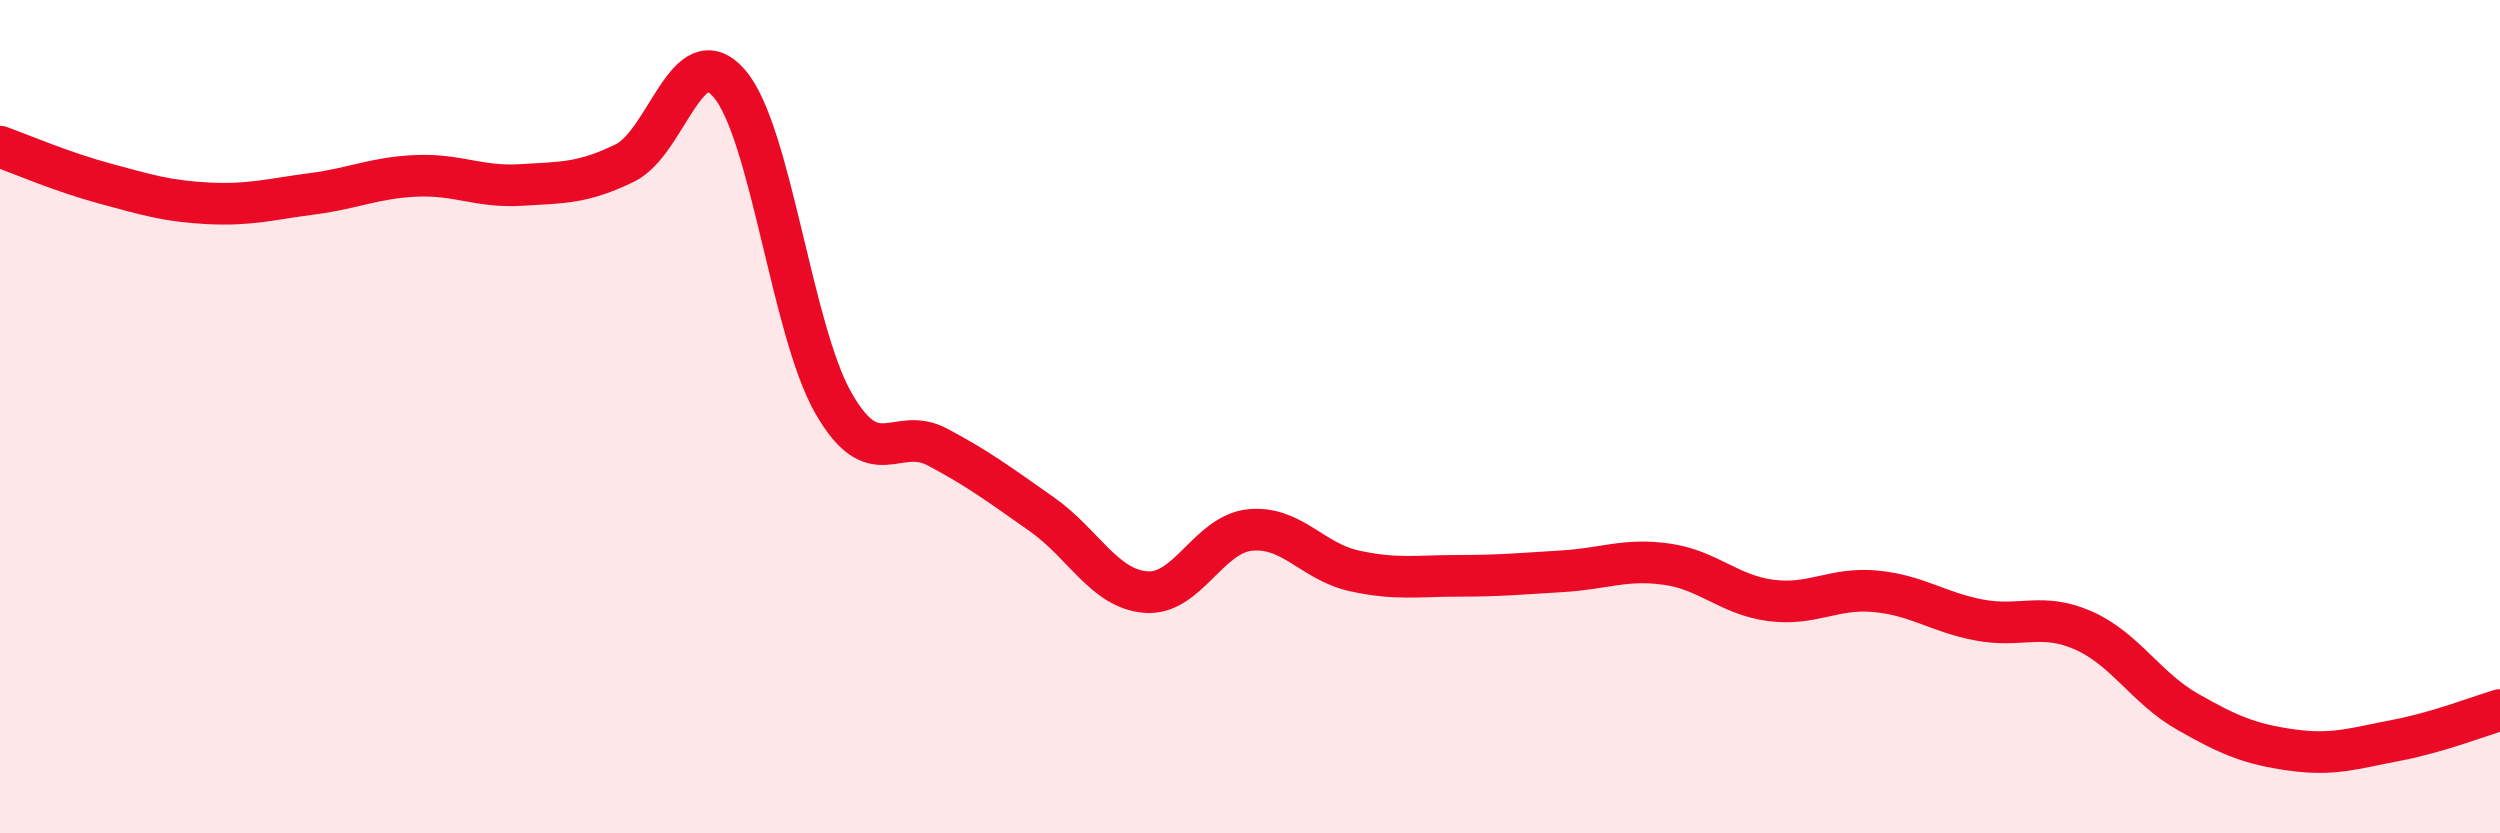 
    <svg width="60" height="20" viewBox="0 0 60 20" xmlns="http://www.w3.org/2000/svg">
      <path
        d="M 0,3.52 C 0.5,3.7 1.5,4.13 2.5,4.4 C 3.5,4.67 4,4.83 5,4.88 C 6,4.93 6.5,4.78 7.5,4.65 C 8.5,4.52 9,4.26 10,4.22 C 11,4.18 11.5,4.5 12.5,4.44 C 13.5,4.38 14,4.4 15,3.91 C 16,3.42 16.5,0.85 17.5,2 C 18.5,3.15 19,7.92 20,9.67 C 21,11.42 21.5,10.2 22.5,10.73 C 23.5,11.26 24,11.64 25,12.34 C 26,13.04 26.5,14.13 27.5,14.21 C 28.5,14.29 29,12.82 30,12.72 C 31,12.62 31.5,13.48 32.5,13.7 C 33.5,13.92 34,13.82 35,13.82 C 36,13.82 36.5,13.77 37.5,13.71 C 38.5,13.65 39,13.4 40,13.54 C 41,13.68 41.5,14.28 42.5,14.41 C 43.5,14.54 44,14.1 45,14.19 C 46,14.28 46.5,14.69 47.5,14.88 C 48.5,15.07 49,14.69 50,15.13 C 51,15.57 51.5,16.51 52.5,17.08 C 53.5,17.65 54,17.86 55,18 C 56,18.14 56.5,17.96 57.5,17.77 C 58.5,17.58 59.5,17.19 60,17.04L60 20L0 20Z"
        fill="#EB0A25"
        opacity="0.1"
        stroke-linecap="round"
        stroke-linejoin="round"
      />
      <path
        d="M 0,3.52 C 0.5,3.7 1.5,4.13 2.5,4.4 C 3.5,4.67 4,4.83 5,4.88 C 6,4.93 6.5,4.78 7.5,4.65 C 8.5,4.52 9,4.26 10,4.22 C 11,4.18 11.5,4.5 12.5,4.44 C 13.5,4.38 14,4.4 15,3.91 C 16,3.42 16.5,0.85 17.5,2 C 18.5,3.15 19,7.92 20,9.67 C 21,11.42 21.5,10.2 22.5,10.73 C 23.5,11.26 24,11.64 25,12.34 C 26,13.04 26.5,14.13 27.5,14.21 C 28.5,14.29 29,12.82 30,12.72 C 31,12.62 31.5,13.48 32.5,13.7 C 33.5,13.92 34,13.82 35,13.82 C 36,13.82 36.5,13.77 37.5,13.71 C 38.5,13.65 39,13.4 40,13.54 C 41,13.68 41.5,14.28 42.5,14.41 C 43.5,14.54 44,14.1 45,14.19 C 46,14.28 46.5,14.69 47.5,14.88 C 48.5,15.07 49,14.69 50,15.13 C 51,15.57 51.5,16.51 52.5,17.08 C 53.5,17.65 54,17.86 55,18 C 56,18.14 56.5,17.96 57.5,17.77 C 58.5,17.58 59.5,17.19 60,17.04"
        stroke="#EB0A25"
        stroke-width="1"
        fill="none"
        stroke-linecap="round"
        stroke-linejoin="round"
      />
    </svg>
  